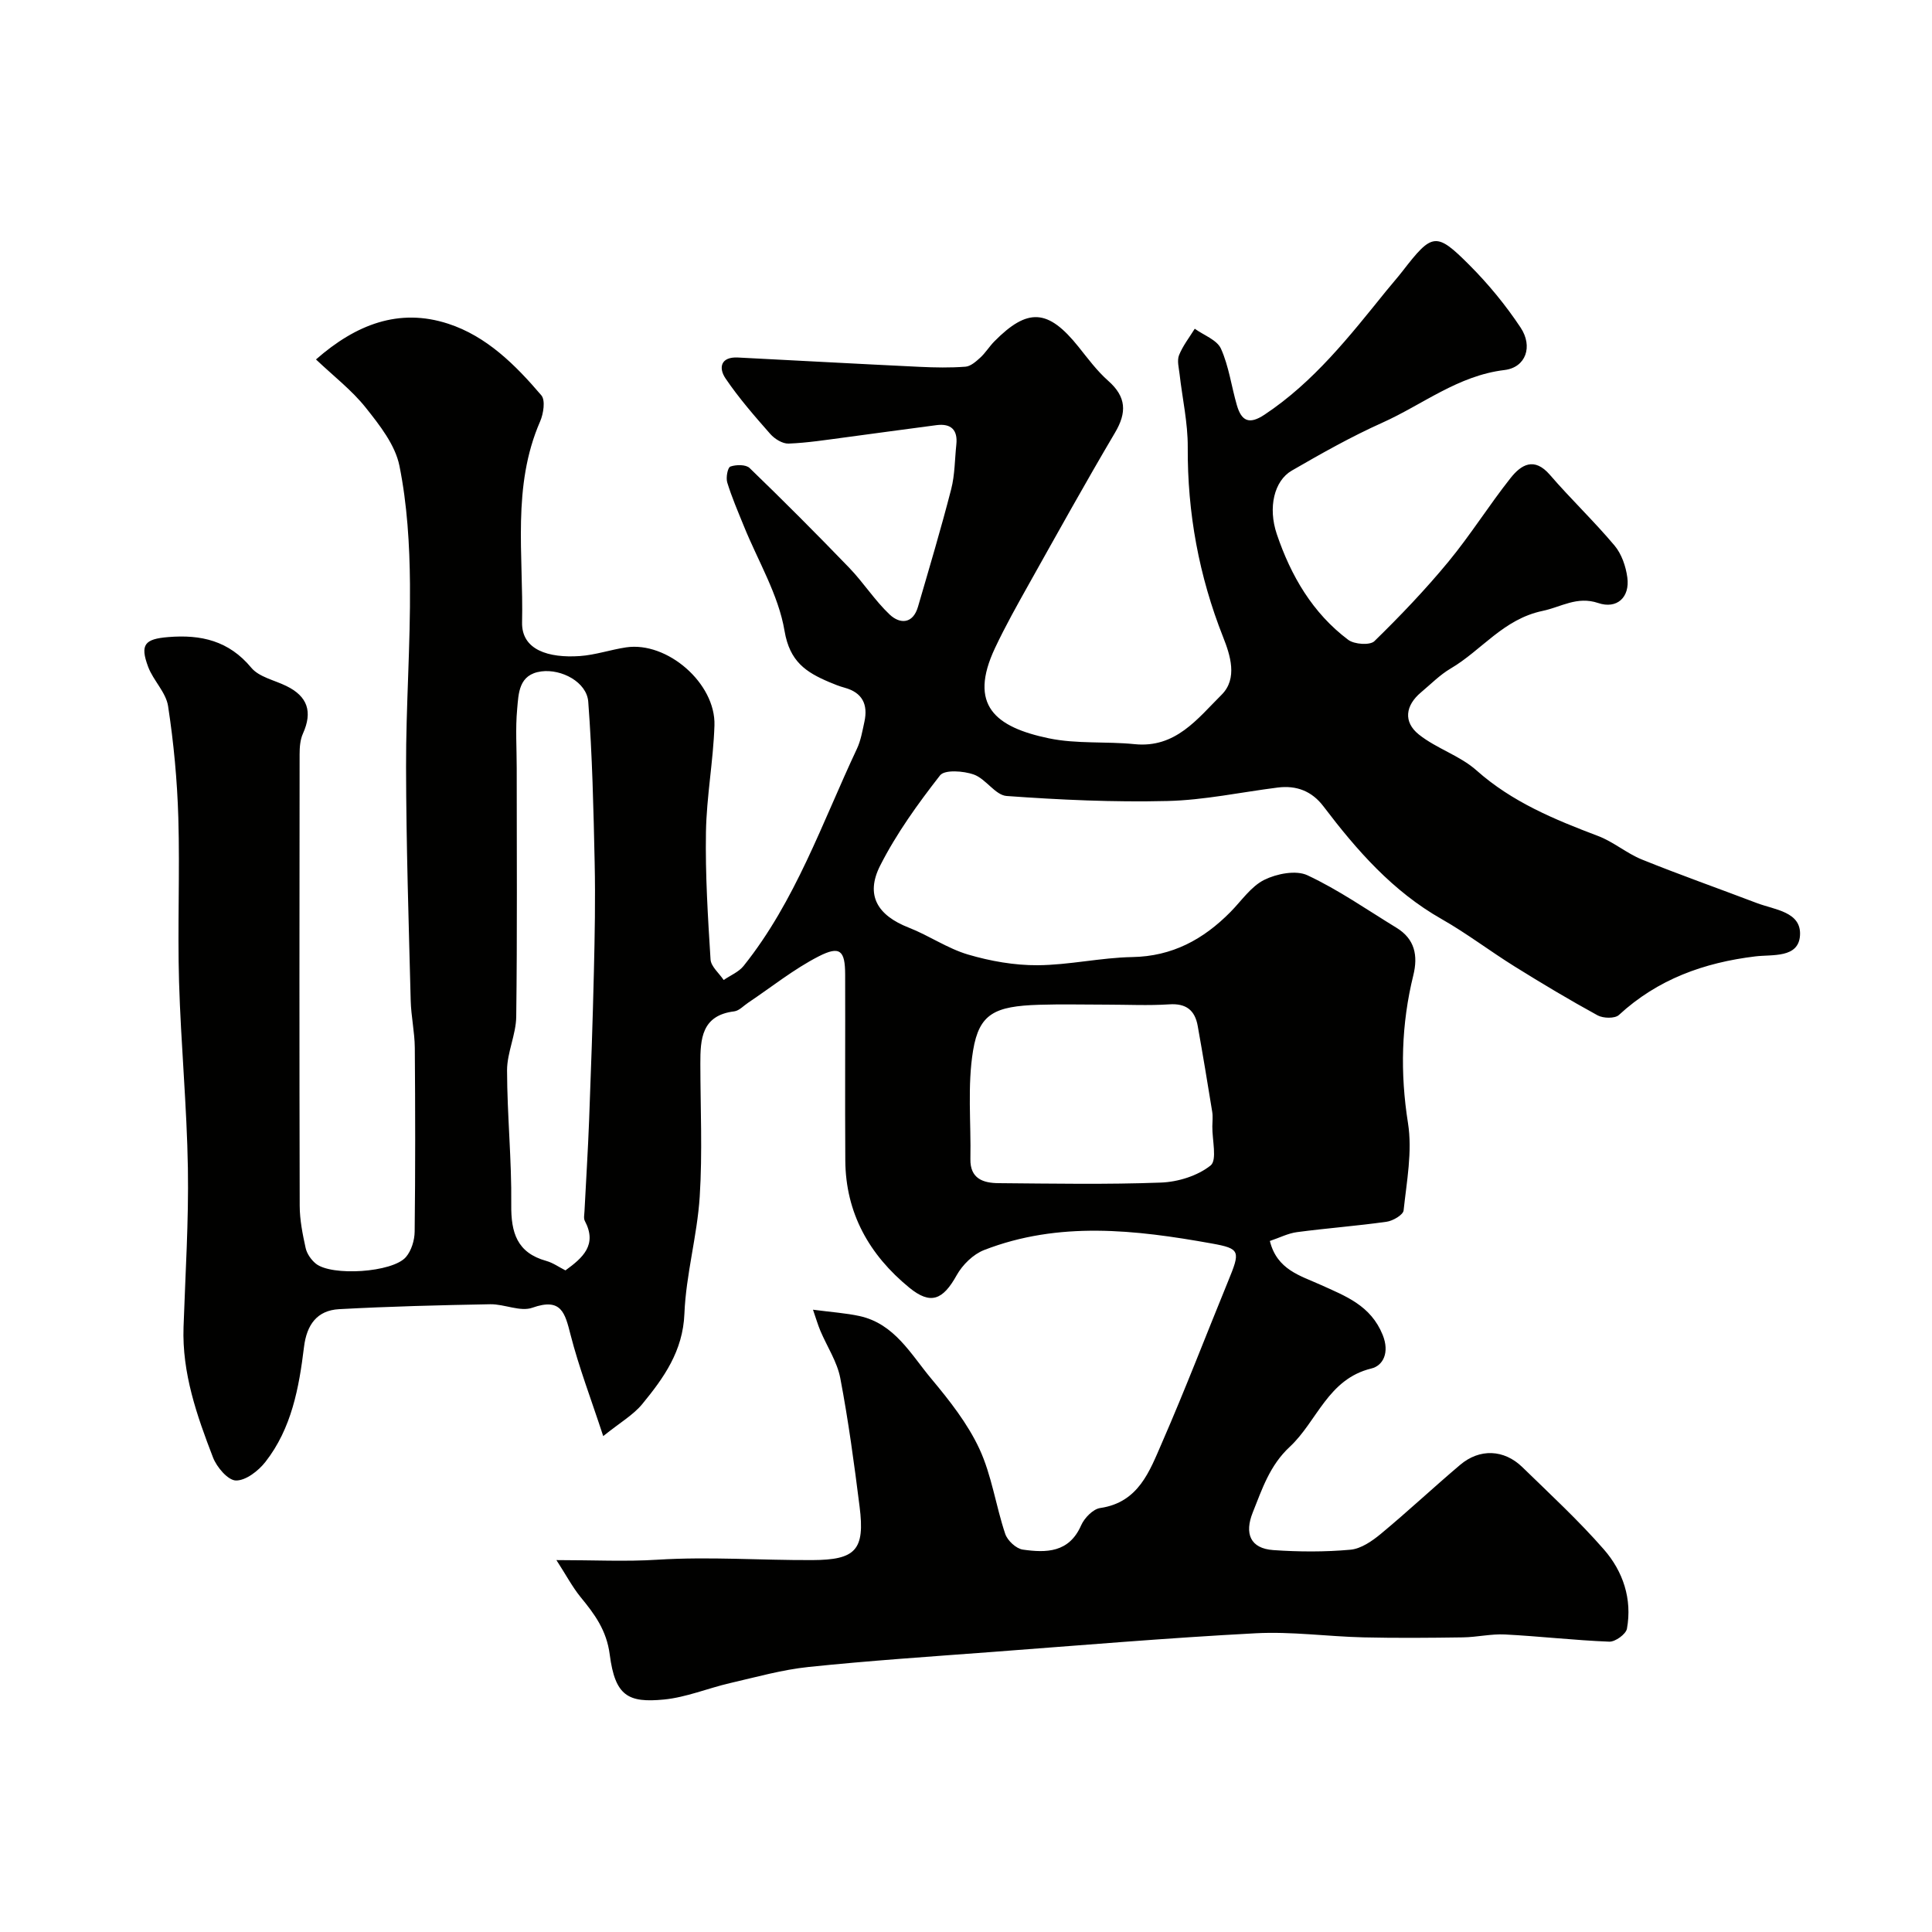 <svg enable-background="new 0 0 400 400" viewBox="0 0 400 400" xmlns="http://www.w3.org/2000/svg"><path d="m115.2 323c7.74 0 14.37.34 20.95-.08 10.7-.67 21.36.13 32.04.08 8.96-.04 10.92-2.07 9.78-11.06-1.12-8.9-2.32-17.81-4-26.62-.65-3.4-2.74-6.52-4.12-9.79-.53-1.26-.91-2.59-1.53-4.37 3.87.51 6.8.7 9.62 1.31 7.29 1.59 10.65 7.94 14.9 13.01 3.75 4.49 7.5 9.25 9.94 14.5 2.55 5.5 3.39 11.78 5.34 17.59.46 1.39 2.27 3.07 3.65 3.26 4.84.69 9.58.66 12.07-5.03.67-1.52 2.46-3.37 3.95-3.58 7.98-1.17 10.23-7.67 12.8-13.55 4.8-11 9.1-22.23 13.65-33.34 2.58-6.29 2.63-6.81-3.41-7.89-15.76-2.83-31.61-4.65-47.09 1.37-2.26.88-4.47 3.06-5.67 5.21-2.85 5.13-5.39 6.2-9.83 2.56-8.26-6.77-13.16-15.41-13.23-26.33-.08-12.83.01-25.66-.03-38.5-.01-4.96-1.07-6-5.49-3.74-5.15 2.64-9.75 6.35-14.59 9.59-.95.63-1.86 1.66-2.88 1.79-6.78.83-7.03 5.73-7.02 10.86.01 9.17.45 18.36-.13 27.49-.52 8.12-2.85 16.14-3.17 24.25-.31 7.75-4.27 13.28-8.73 18.71-1.85 2.25-4.56 3.8-8.08 6.63-2.56-7.81-5.05-14.29-6.76-20.97-1.16-4.54-1.9-7.74-7.91-5.61-2.5.89-5.8-.77-8.72-.72-10.44.19-20.88.45-31.3 1.02-4.56.25-6.7 3.23-7.26 7.83-1.03 8.44-2.57 16.86-7.98 23.78-1.45 1.86-4.06 3.89-6.11 3.86-1.65-.02-3.98-2.76-4.75-4.77-3.34-8.67-6.43-17.46-6.1-27 .37-10.95 1.08-21.92.9-32.87-.21-12.88-1.45-25.73-1.83-38.61-.33-11.32.18-22.67-.15-33.99-.23-7.71-.95-15.45-2.12-23.08-.43-2.85-3.05-5.29-4.12-8.12-1.76-4.68-.68-5.78 4.14-6.18 6.81-.56 12.56.75 17.21 6.35 1.61 1.93 4.78 2.56 7.24 3.77 4.44 2.16 5.48 5.35 3.45 9.86-.58 1.28-.69 2.85-.69 4.29-.04 31.16-.06 62.33.02 93.49.01 2.92.6 5.86 1.23 8.73.26 1.18 1.14 2.44 2.09 3.22 3.24 2.66 15.92 1.87 18.68-1.36 1.13-1.32 1.78-3.47 1.8-5.25.15-12.69.13-25.38.03-38.07-.03-3.27-.77-6.53-.85-9.8-.41-16.1-.93-32.2-.96-48.3-.03-12.62.92-25.25.81-37.86-.07-8.2-.57-16.52-2.18-24.52-.87-4.33-4.09-8.42-6.97-12.04-2.87-3.61-6.64-6.51-10.31-9.99 8.29-7.27 17.19-10.71 27.36-7.4 7.97 2.59 13.95 8.55 19.3 14.83.87 1.02.44 3.8-.25 5.39-5.88 13.48-3.43 27.69-3.74 41.62-.12 5.72 5.5 7.41 11.94 6.97 3.22-.22 6.38-1.32 9.6-1.8 8.49-1.27 18.57 7.43 18.29 16.16-.24 7.38-1.64 14.73-1.76 22.11-.15 8.77.4 17.57.95 26.34.09 1.47 1.77 2.84 2.72 4.26 1.39-.96 3.11-1.65 4.12-2.91 10.75-13.44 16.26-29.64 23.46-44.95.82-1.74 1.14-3.72 1.56-5.62.77-3.56-.41-6.03-4.11-7.04-1.09-.3-2.15-.72-3.2-1.17-4.77-2.03-8.16-4.22-9.23-10.59-1.26-7.5-5.51-14.49-8.43-21.72-1.21-2.98-2.49-5.94-3.43-9-.31-1 .08-3.1.64-3.3 1.18-.42 3.22-.45 3.99.3 7 6.76 13.87 13.65 20.62 20.65 2.95 3.06 5.28 6.75 8.36 9.67 2.16 2.04 4.84 1.98 5.88-1.6 2.36-8.09 4.77-16.17 6.87-24.33.77-2.98.74-6.18 1.07-9.27.32-3.06-1.14-4.38-4.1-4-6.32.81-12.63 1.71-18.95 2.54-3.89.51-7.78 1.13-11.68 1.28-1.26.05-2.89-.97-3.79-1.99-3.25-3.69-6.51-7.43-9.26-11.49-1.49-2.19-1.03-4.53 2.57-4.34 12.54.64 25.07 1.33 37.61 1.93 3.16.15 6.34.21 9.49-.03 1.07-.08 2.18-1.07 3.06-1.87 1.08-.99 1.87-2.3 2.9-3.35 6.95-7.04 11.16-6.74 17.44 1.1 1.95 2.44 3.84 5 6.16 7.05 3.75 3.31 3.88 6.54 1.4 10.73-6.11 10.34-11.94 20.85-17.81 31.32-2.44 4.36-4.89 8.72-7.02 13.24-5.6 11.87.05 16.41 11.13 18.72 5.75 1.2 11.85.61 17.76 1.21 8.51.86 13.03-5.29 18-10.22 3.39-3.37 1.79-8.24.33-11.93-5.02-12.69-7.41-25.72-7.33-39.34.03-5.04-1.12-10.08-1.69-15.12-.15-1.31-.56-2.81-.11-3.93.78-1.94 2.13-3.66 3.25-5.47 1.87 1.35 4.61 2.31 5.43 4.14 1.64 3.65 2.16 7.8 3.29 11.69.94 3.24 2.5 4.11 5.73 1.96 10.21-6.78 17.61-16.24 25.16-25.58 1.13-1.4 2.34-2.75 3.44-4.17 6.12-7.9 6.92-8.14 13.83-1.21 3.92 3.93 7.52 8.31 10.59 12.94 2.58 3.89 1.1 8.24-3.34 8.78-9.64 1.16-16.93 7.15-25.28 10.9-6.45 2.89-12.65 6.39-18.77 9.93-3.63 2.1-4.96 7.63-3.09 13.15 2.91 8.6 7.4 16.34 14.8 21.89 1.25.93 4.48 1.16 5.4.27 5.37-5.24 10.58-10.7 15.35-16.48 4.56-5.53 8.39-11.67 12.84-17.29 2.18-2.76 4.89-4.45 8.15-.67 4.32 5.01 9.14 9.59 13.39 14.65 1.46 1.74 2.33 4.3 2.64 6.59.56 4.13-2.16 6.61-6.03 5.3-4.39-1.48-7.65.82-11.51 1.63-8.15 1.71-12.62 8.16-19.04 11.93-2.24 1.32-4.12 3.25-6.14 4.94-3.22 2.7-3.72 6.11-.43 8.73 3.64 2.9 8.47 4.35 11.91 7.41 7.4 6.58 16.18 10.18 25.2 13.6 3.17 1.2 5.9 3.58 9.05 4.86 7.87 3.18 15.88 6 23.81 9.02 3.68 1.4 9.25 1.78 8.93 6.71-.31 4.75-5.73 3.9-9.25 4.33-10.63 1.29-20.22 4.73-28.24 12.13-.83.77-3.25.71-4.41.08-5.83-3.19-11.54-6.61-17.18-10.12-5.09-3.17-9.89-6.84-15.09-9.8-10.16-5.76-17.59-14.26-24.5-23.36-2.4-3.16-5.58-4.37-9.44-3.89-7.63.96-15.24 2.61-22.88 2.79-11.08.27-22.21-.24-33.27-1.04-2.34-.17-4.3-3.55-6.79-4.44-2.13-.76-6.05-1.04-6.99.17-4.59 5.88-9.03 12.04-12.4 18.68-3.12 6.16-.54 10.32 5.93 12.85 4.18 1.63 8 4.31 12.27 5.57 4.63 1.36 9.58 2.24 14.39 2.21 6.53-.04 13.05-1.57 19.58-1.69 8.31-.14 14.75-3.66 20.36-9.34 2.27-2.3 4.24-5.27 6.98-6.64 2.58-1.28 6.58-2.07 8.96-.95 6.43 3.01 12.33 7.14 18.42 10.86 3.8 2.32 4.5 5.75 3.49 9.85-2.49 10.12-2.75 20.2-1.1 30.6.93 5.85-.27 12.07-.91 18.08-.1.92-2.21 2.16-3.52 2.34-6.16.87-12.38 1.33-18.55 2.15-1.85.24-3.61 1.16-5.62 1.83 1.48 5.98 6.33 7.18 10.47 9.06 5.21 2.36 10.41 4.26 12.89 10.39 1.48 3.66.07 6.37-2.34 6.95-9.03 2.19-11.22 10.94-16.91 16.23-4.12 3.83-5.69 8.67-7.64 13.55-1.77 4.41-.53 7.48 4.24 7.82 5.31.37 10.69.4 15.98-.08 2.2-.2 4.5-1.8 6.31-3.3 5.58-4.63 10.87-9.59 16.4-14.27 4.04-3.42 9.08-3.22 12.88.48 5.73 5.58 11.63 11.03 16.88 17.04 3.96 4.53 5.89 10.26 4.77 16.41-.21 1.13-2.42 2.73-3.66 2.68-7.2-.28-14.38-1.12-21.58-1.49-2.89-.15-5.81.56-8.73.6-6.86.1-13.72.16-20.58 0-7.44-.18-14.9-1.24-22.3-.85-18.25.96-36.48 2.51-54.71 3.88-12.64.95-25.29 1.79-37.89 3.1-5.47.57-10.86 2.1-16.25 3.34-4.59 1.06-9.06 2.95-13.69 3.4-7.38.71-10.1-.71-11.21-9.3-.65-5.05-3.14-8.39-6.07-11.95-1.69-2.1-2.96-4.51-4.97-7.62zm1.87-59.98c3.6-2.62 6.64-5.28 4.01-10.25-.28-.53-.1-1.32-.07-1.98.32-6.29.72-12.57.96-18.86.39-10.27.75-20.53.99-30.8.18-7.49.32-14.99.16-22.47-.24-11.13-.49-22.28-1.33-33.38-.31-4.05-5.51-6.82-9.72-6.27-4.71.62-4.7 4.56-5 7.83-.37 4.02-.09 8.11-.09 12.17 0 17.17.12 34.33-.1 51.49-.05 3.71-1.9 7.41-1.9 11.11.02 9.27.97 18.54.87 27.79-.07 5.8 1.18 9.97 7.25 11.66 1.4.39 2.64 1.29 3.97 1.96zm112.01-55.02c-4.66 0-9.33-.12-13.99.03-9.14.29-12.35 1.83-13.62 9.44-1.21 7.32-.41 14.97-.56 22.48-.08 4.11 2.67 4.99 5.85 5.01 11.19.09 22.4.3 33.58-.12 3.55-.13 7.6-1.39 10.3-3.54 1.39-1.11.32-5.3.36-8.1.01-1 .14-2.02-.02-2.99-.96-5.95-1.95-11.89-3.01-17.82-.58-3.23-2.39-4.69-5.9-4.45-4.31.28-8.66.06-12.99.06z" fill="#010100"/></svg>